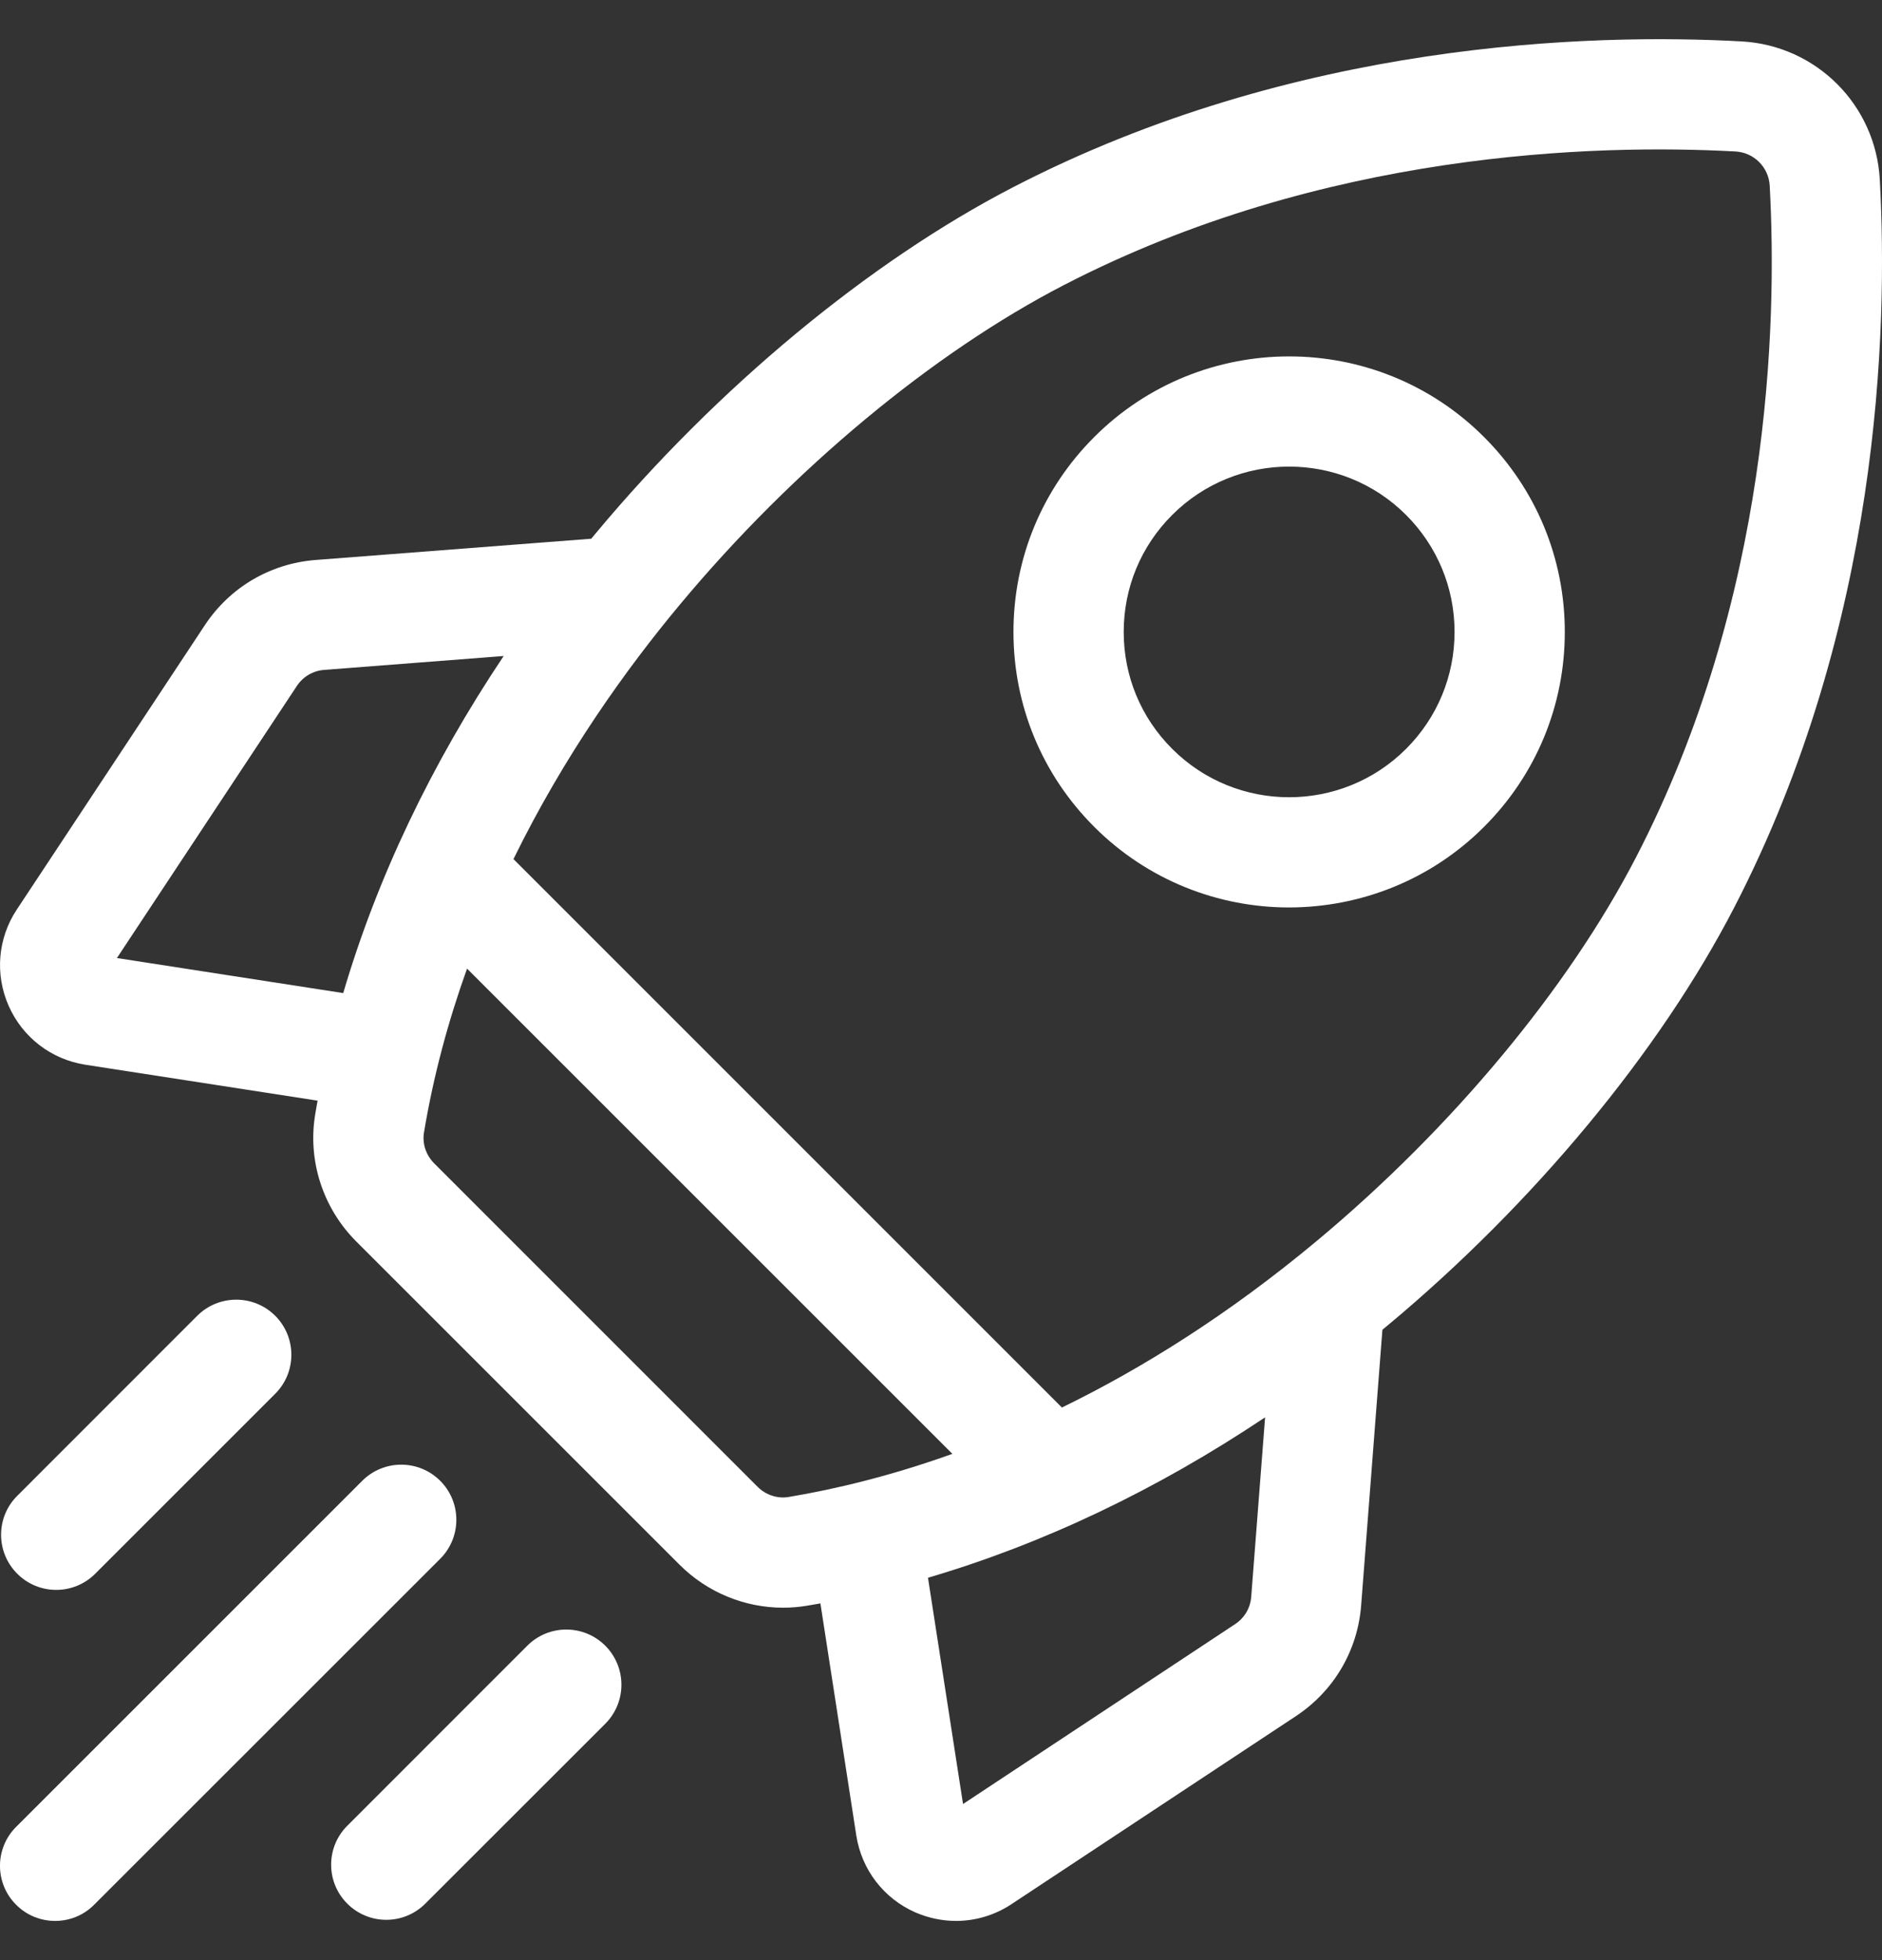 <svg width="24" height="25" viewBox="0 0 24 25" fill="none" xmlns="http://www.w3.org/2000/svg">
<rect x="0" y="0" width="24" height="25" fill="#333333" stroke="none"/>
<g clip-path="url(#clip0_13909_19696)">
<path d="M23.972 2.292C23.92 1.338 23.162 0.58 22.208 0.528C20.285 0.423 16.52 0.525 12.921 2.387C11.086 3.336 9.145 4.945 7.597 6.802C7.578 6.825 7.559 6.848 7.54 6.871L4.026 7.142C3.447 7.187 2.932 7.49 2.612 7.974L0.214 11.601C-0.029 11.968 -0.067 12.427 0.111 12.83C0.289 13.232 0.654 13.512 1.089 13.58L4.05 14.038C4.04 14.096 4.029 14.153 4.02 14.211C3.921 14.801 4.117 15.407 4.542 15.833L8.667 19.958C9.02 20.311 9.497 20.505 9.986 20.505C10.087 20.505 10.188 20.497 10.289 20.48C10.347 20.471 10.404 20.46 10.462 20.45L10.92 23.411C10.988 23.846 11.268 24.212 11.67 24.39C11.838 24.463 12.015 24.5 12.191 24.5C12.439 24.5 12.685 24.428 12.899 24.286L16.526 21.888C17.01 21.568 17.313 21.053 17.358 20.475L17.629 16.96C17.652 16.941 17.675 16.922 17.698 16.903C19.555 15.355 21.164 13.414 22.113 11.579C23.975 7.979 24.077 4.215 23.972 2.292ZM15.75 20.715L12.281 23.009L11.834 20.123C13.3 19.692 14.751 19.002 16.133 18.077L15.956 20.366C15.945 20.509 15.87 20.636 15.75 20.715ZM9.661 18.963L5.537 14.838C5.432 14.733 5.383 14.585 5.407 14.443C5.529 13.71 5.72 13.012 5.956 12.354L12.145 18.543C11.355 18.826 10.648 18.994 10.057 19.093C9.914 19.117 9.767 19.068 9.661 18.963ZM4.134 8.544L6.423 8.367C5.498 9.749 4.808 11.2 4.377 12.666L1.491 12.219L3.785 8.75C3.864 8.63 3.991 8.555 4.134 8.544ZM16.797 15.823C15.661 16.771 14.559 17.456 13.542 17.952L6.548 10.957C7.197 9.631 7.99 8.526 8.677 7.703C10.11 5.985 11.892 4.502 13.567 3.636C16.871 1.927 20.351 1.835 22.132 1.932C22.367 1.945 22.555 2.133 22.568 2.368C22.665 4.149 22.573 7.629 20.864 10.933C19.998 12.608 18.515 14.39 16.797 15.823Z" fill="white"/>
<path d="M16.439 11.574C17.34 11.573 18.24 11.231 18.925 10.546C19.589 9.882 19.955 8.999 19.955 8.06C19.955 7.121 19.589 6.238 18.925 5.574C17.555 4.203 15.324 4.203 13.954 5.574C13.29 6.238 12.924 7.121 12.924 8.06C12.924 8.999 13.29 9.882 13.954 10.546C14.639 11.231 15.539 11.574 16.439 11.574ZM14.948 6.568C15.359 6.157 15.899 5.951 16.439 5.951C16.98 5.951 17.52 6.157 17.931 6.568C18.329 6.967 18.549 7.496 18.549 8.06C18.549 8.623 18.329 9.153 17.931 9.551C17.108 10.374 15.77 10.374 14.948 9.551C14.549 9.153 14.33 8.623 14.33 8.06C14.33 7.496 14.549 6.967 14.948 6.568Z" fill="white"/>
<path d="M0.717 20.278C0.897 20.278 1.077 20.209 1.214 20.072L3.51 17.776C3.784 17.502 3.784 17.057 3.51 16.782C3.235 16.508 2.79 16.508 2.515 16.782L0.22 19.078C-0.055 19.352 -0.055 19.797 0.22 20.072C0.357 20.209 0.537 20.278 0.717 20.278Z" fill="white"/>
<path d="M5.614 18.887C5.339 18.612 4.894 18.612 4.619 18.887L0.206 23.3C-0.069 23.575 -0.069 24.02 0.206 24.294C0.343 24.432 0.523 24.5 0.703 24.5C0.883 24.5 1.063 24.432 1.2 24.294L5.614 19.881C5.888 19.606 5.888 19.161 5.614 18.887Z" fill="white"/>
<path d="M6.724 20.99L4.429 23.286C4.154 23.56 4.154 24.006 4.429 24.28C4.566 24.417 4.746 24.486 4.926 24.486C5.106 24.486 5.286 24.417 5.423 24.28L7.719 21.985C7.993 21.71 7.993 21.265 7.719 20.99C7.444 20.715 6.999 20.715 6.724 20.99Z" fill="white"/>
</g>
<defs>
<clipPath id="clip0_13909_19696">
<rect width="24" height="24" fill="white" transform="translate(0 0.5)"/>
</clipPath>
</defs>
</svg>
